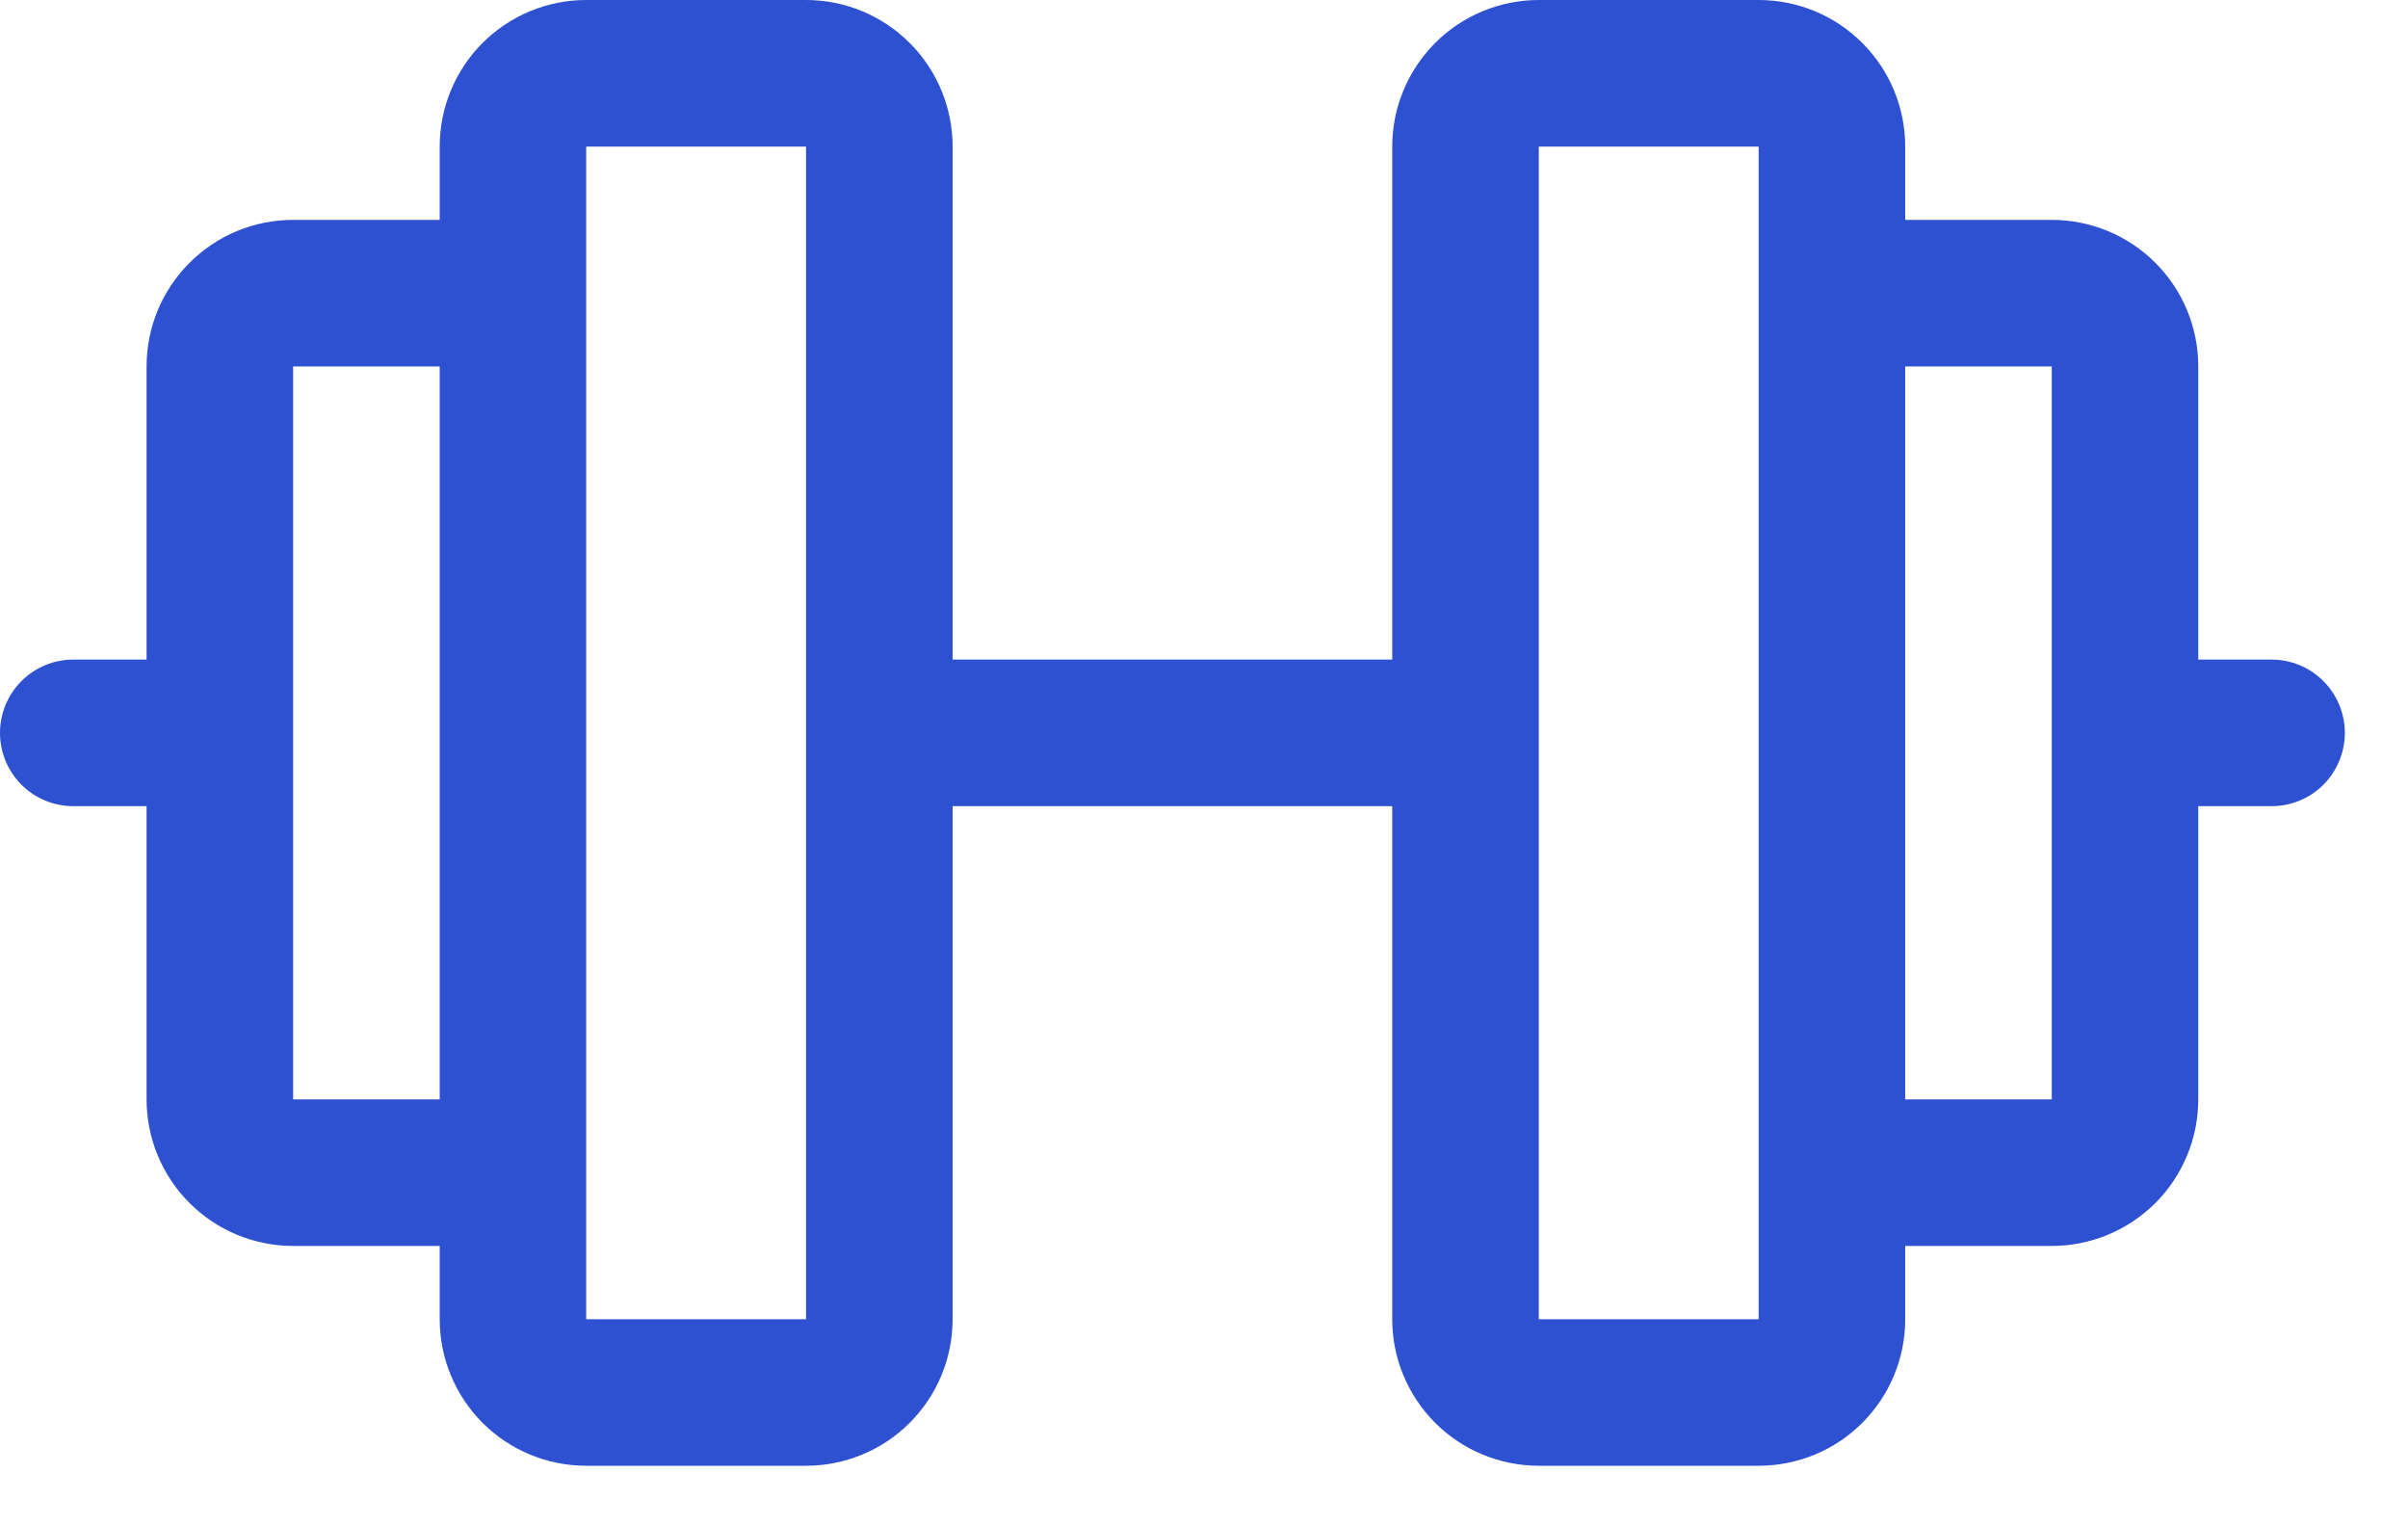 <svg xmlns="http://www.w3.org/2000/svg" fill="none" viewBox="0 0 30 19" height="19" width="30">
<path fill="#2E51D1" d="M28.3 8.216H27.387V4.565C27.387 4.08 27.195 3.616 26.853 3.274C26.51 2.931 26.046 2.739 25.562 2.739H23.736V1.826C23.736 1.342 23.544 0.877 23.201 0.535C22.859 0.192 22.394 0 21.91 0H19.171C18.687 0 18.223 0.192 17.88 0.535C17.538 0.877 17.345 1.342 17.345 1.826V8.216H11.868V1.826C11.868 1.342 11.676 0.877 11.333 0.535C10.991 0.192 10.526 0 10.042 0H7.303C6.819 0 6.355 0.192 6.012 0.535C5.67 0.877 5.478 1.342 5.478 1.826V2.739H3.652C3.167 2.739 2.703 2.931 2.361 3.274C2.018 3.616 1.826 4.08 1.826 4.565V8.216H0.913C0.671 8.216 0.439 8.312 0.267 8.484C0.096 8.655 0 8.887 0 9.129C0 9.371 0.096 9.603 0.267 9.775C0.439 9.946 0.671 10.042 0.913 10.042H1.826V13.694C1.826 14.178 2.018 14.642 2.361 14.985C2.703 15.327 3.167 15.52 3.652 15.52H5.478V16.433C5.478 16.917 5.67 17.381 6.012 17.724C6.355 18.066 6.819 18.258 7.303 18.258H10.042C10.526 18.258 10.991 18.066 11.333 17.724C11.676 17.381 11.868 16.917 11.868 16.433V10.042H17.345V16.433C17.345 16.917 17.538 17.381 17.88 17.724C18.223 18.066 18.687 18.258 19.171 18.258H21.91C22.394 18.258 22.859 18.066 23.201 17.724C23.544 17.381 23.736 16.917 23.736 16.433V15.52H25.562C26.046 15.52 26.51 15.327 26.853 14.985C27.195 14.642 27.387 14.178 27.387 13.694V10.042H28.3C28.543 10.042 28.775 9.946 28.946 9.775C29.117 9.603 29.213 9.371 29.213 9.129C29.213 8.887 29.117 8.655 28.946 8.484C28.775 8.312 28.543 8.216 28.3 8.216ZM3.652 13.694V4.565H5.478V13.694H3.652ZM10.042 16.433H7.303V1.826H10.042V16.433ZM21.91 16.433H19.171V1.826H21.91V14.586C21.91 14.593 21.91 14.6 21.91 14.607C21.91 14.614 21.91 14.62 21.91 14.627V16.433ZM25.562 13.694H23.736V4.565H25.562V13.694Z"></path>
</svg>
